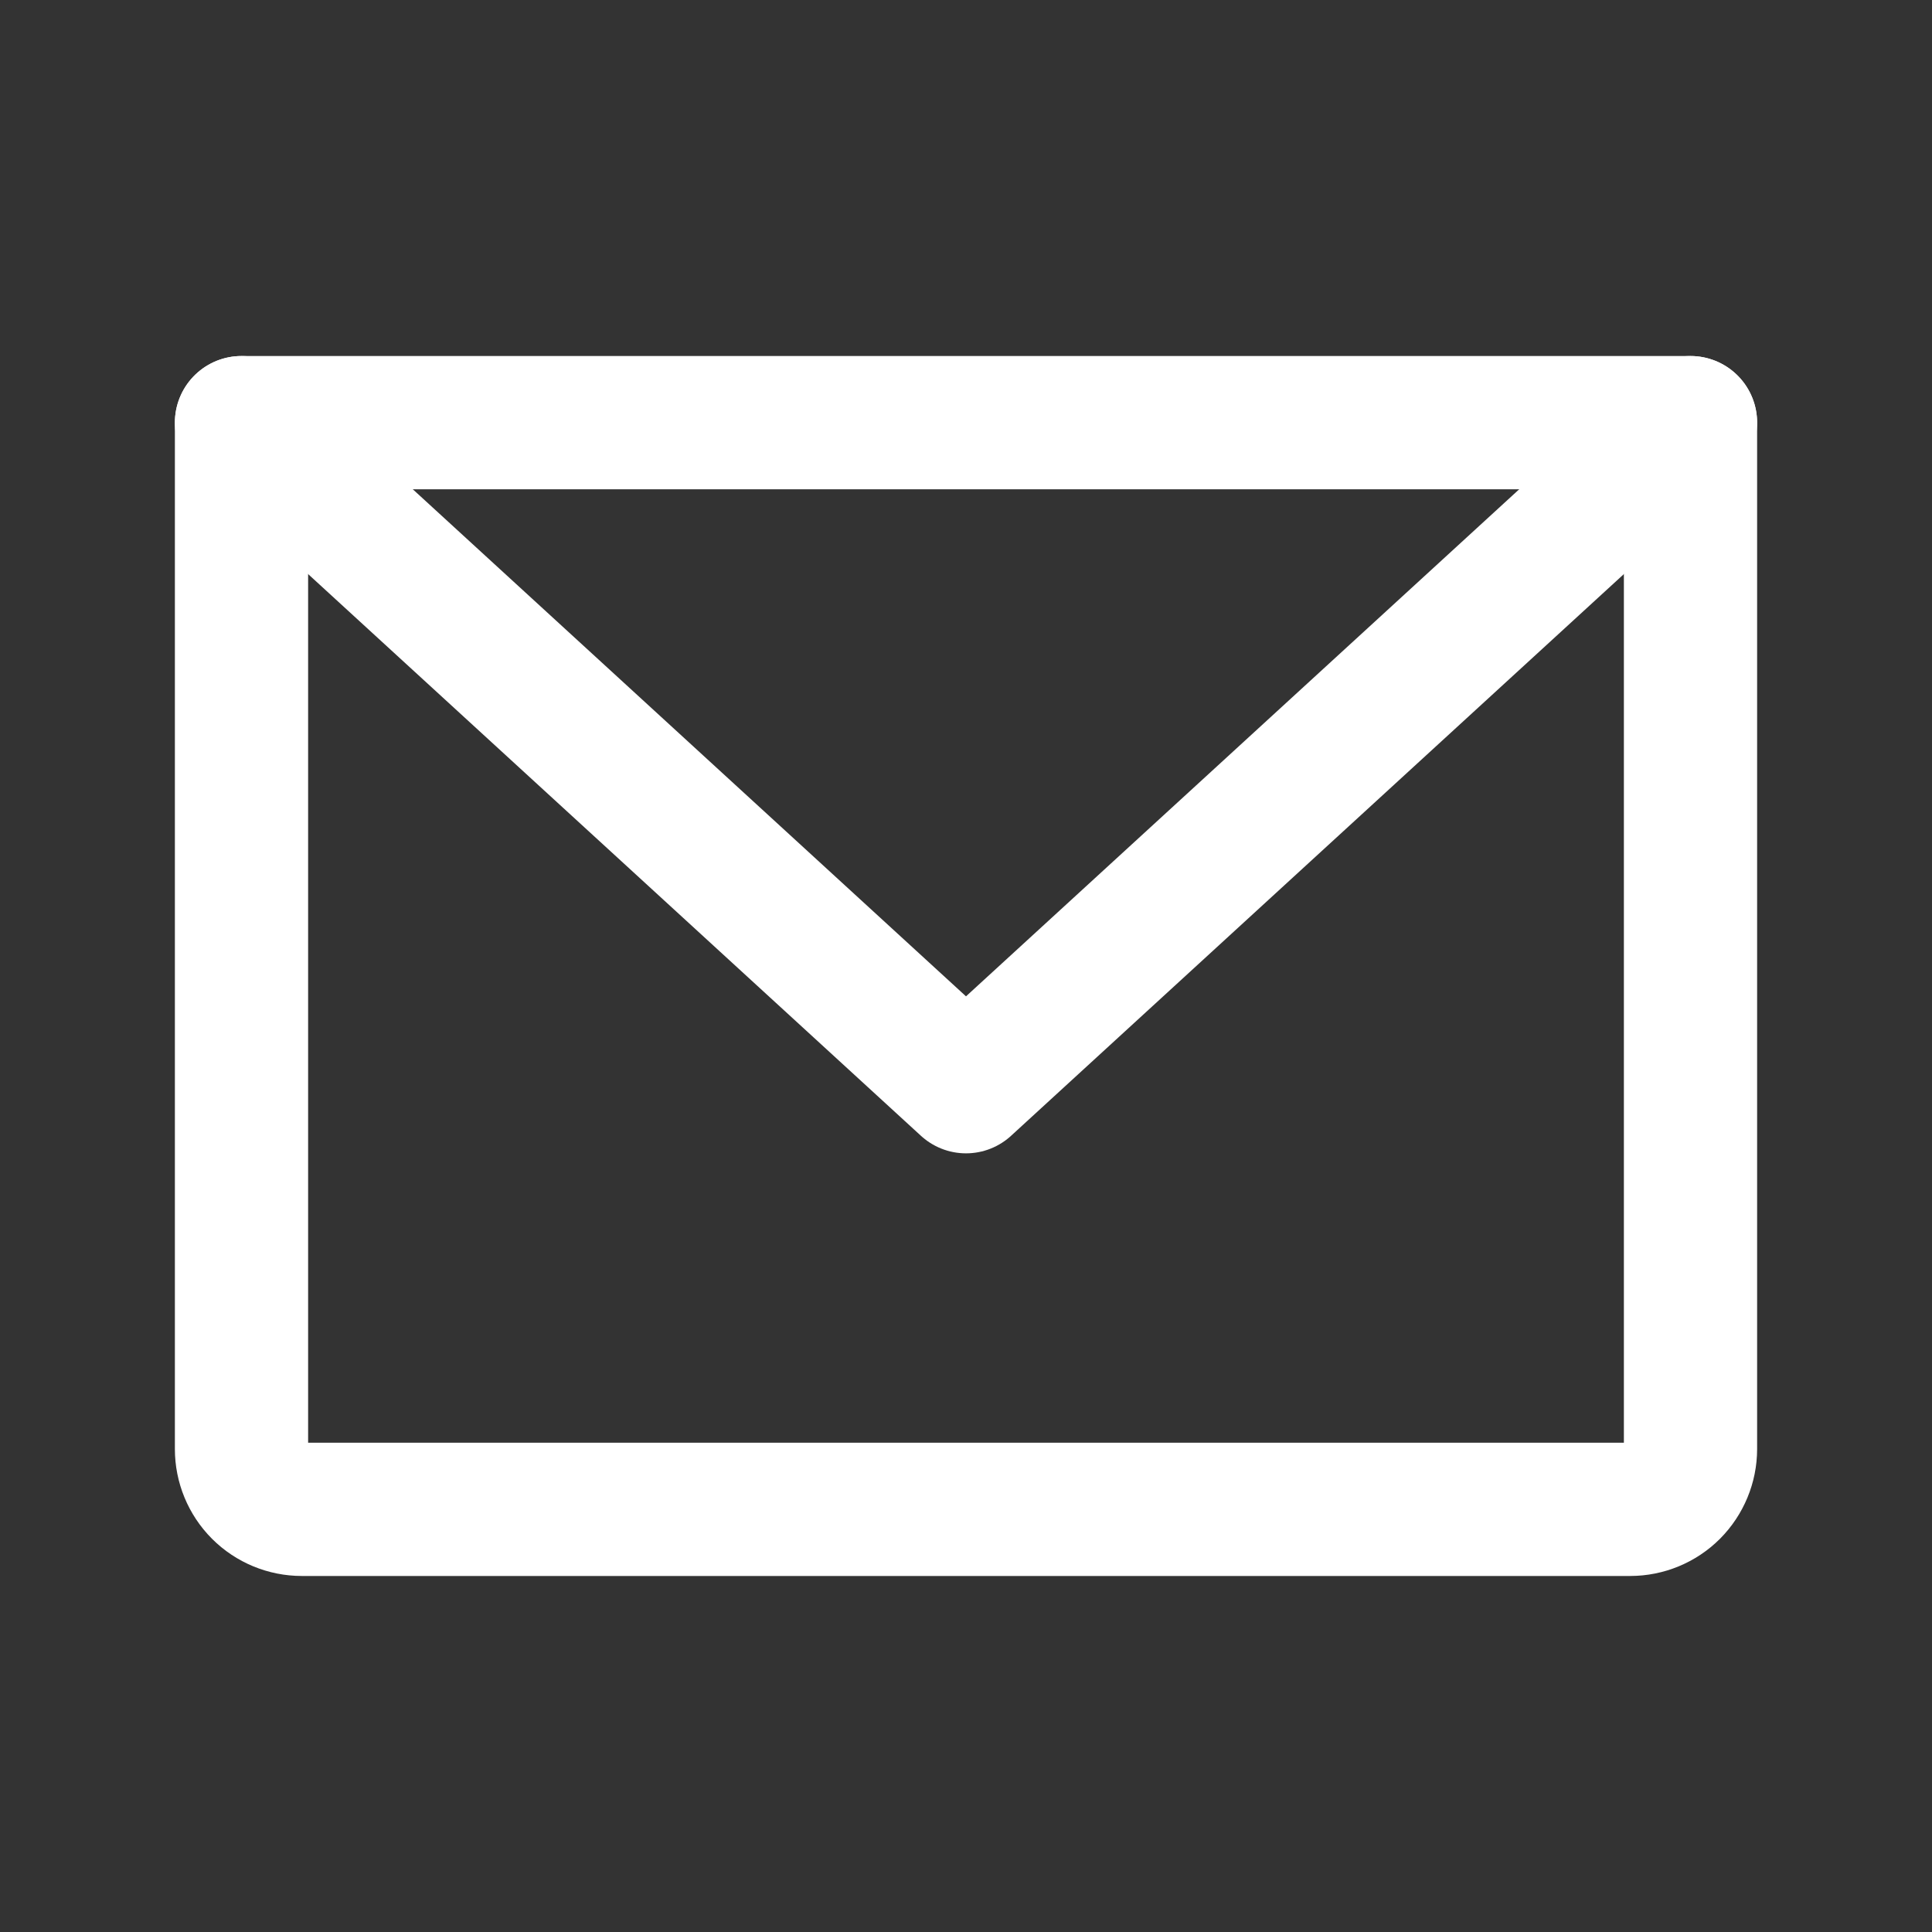 <svg width="29" height="29" viewBox="0 0 29 29" fill="none" xmlns="http://www.w3.org/2000/svg">
<rect x="0" y="0" width="29" height="29" fill="#333333" stroke="none"/>
<g clip-path="url(#clip0_16_11)">
<path d="M3.625 6.344H25.375V21.75C25.375 21.99 25.279 22.221 25.11 22.391C24.94 22.561 24.709 22.656 24.469 22.656H4.531C4.291 22.656 4.06 22.561 3.89 22.391C3.72 22.221 3.625 21.99 3.625 21.75V6.344Z" stroke="white" stroke-width="2" stroke-linecap="round" stroke-linejoin="round"/>
<path d="M25.375 6.344L14.5 16.312L3.625 6.344" stroke="white" stroke-width="2" stroke-linecap="round" stroke-linejoin="round"/>
</g>
<defs>
<clipPath id="clip0_16_11">
<rect width="29" height="29" fill="white"/>
</clipPath>
</defs>
</svg>

